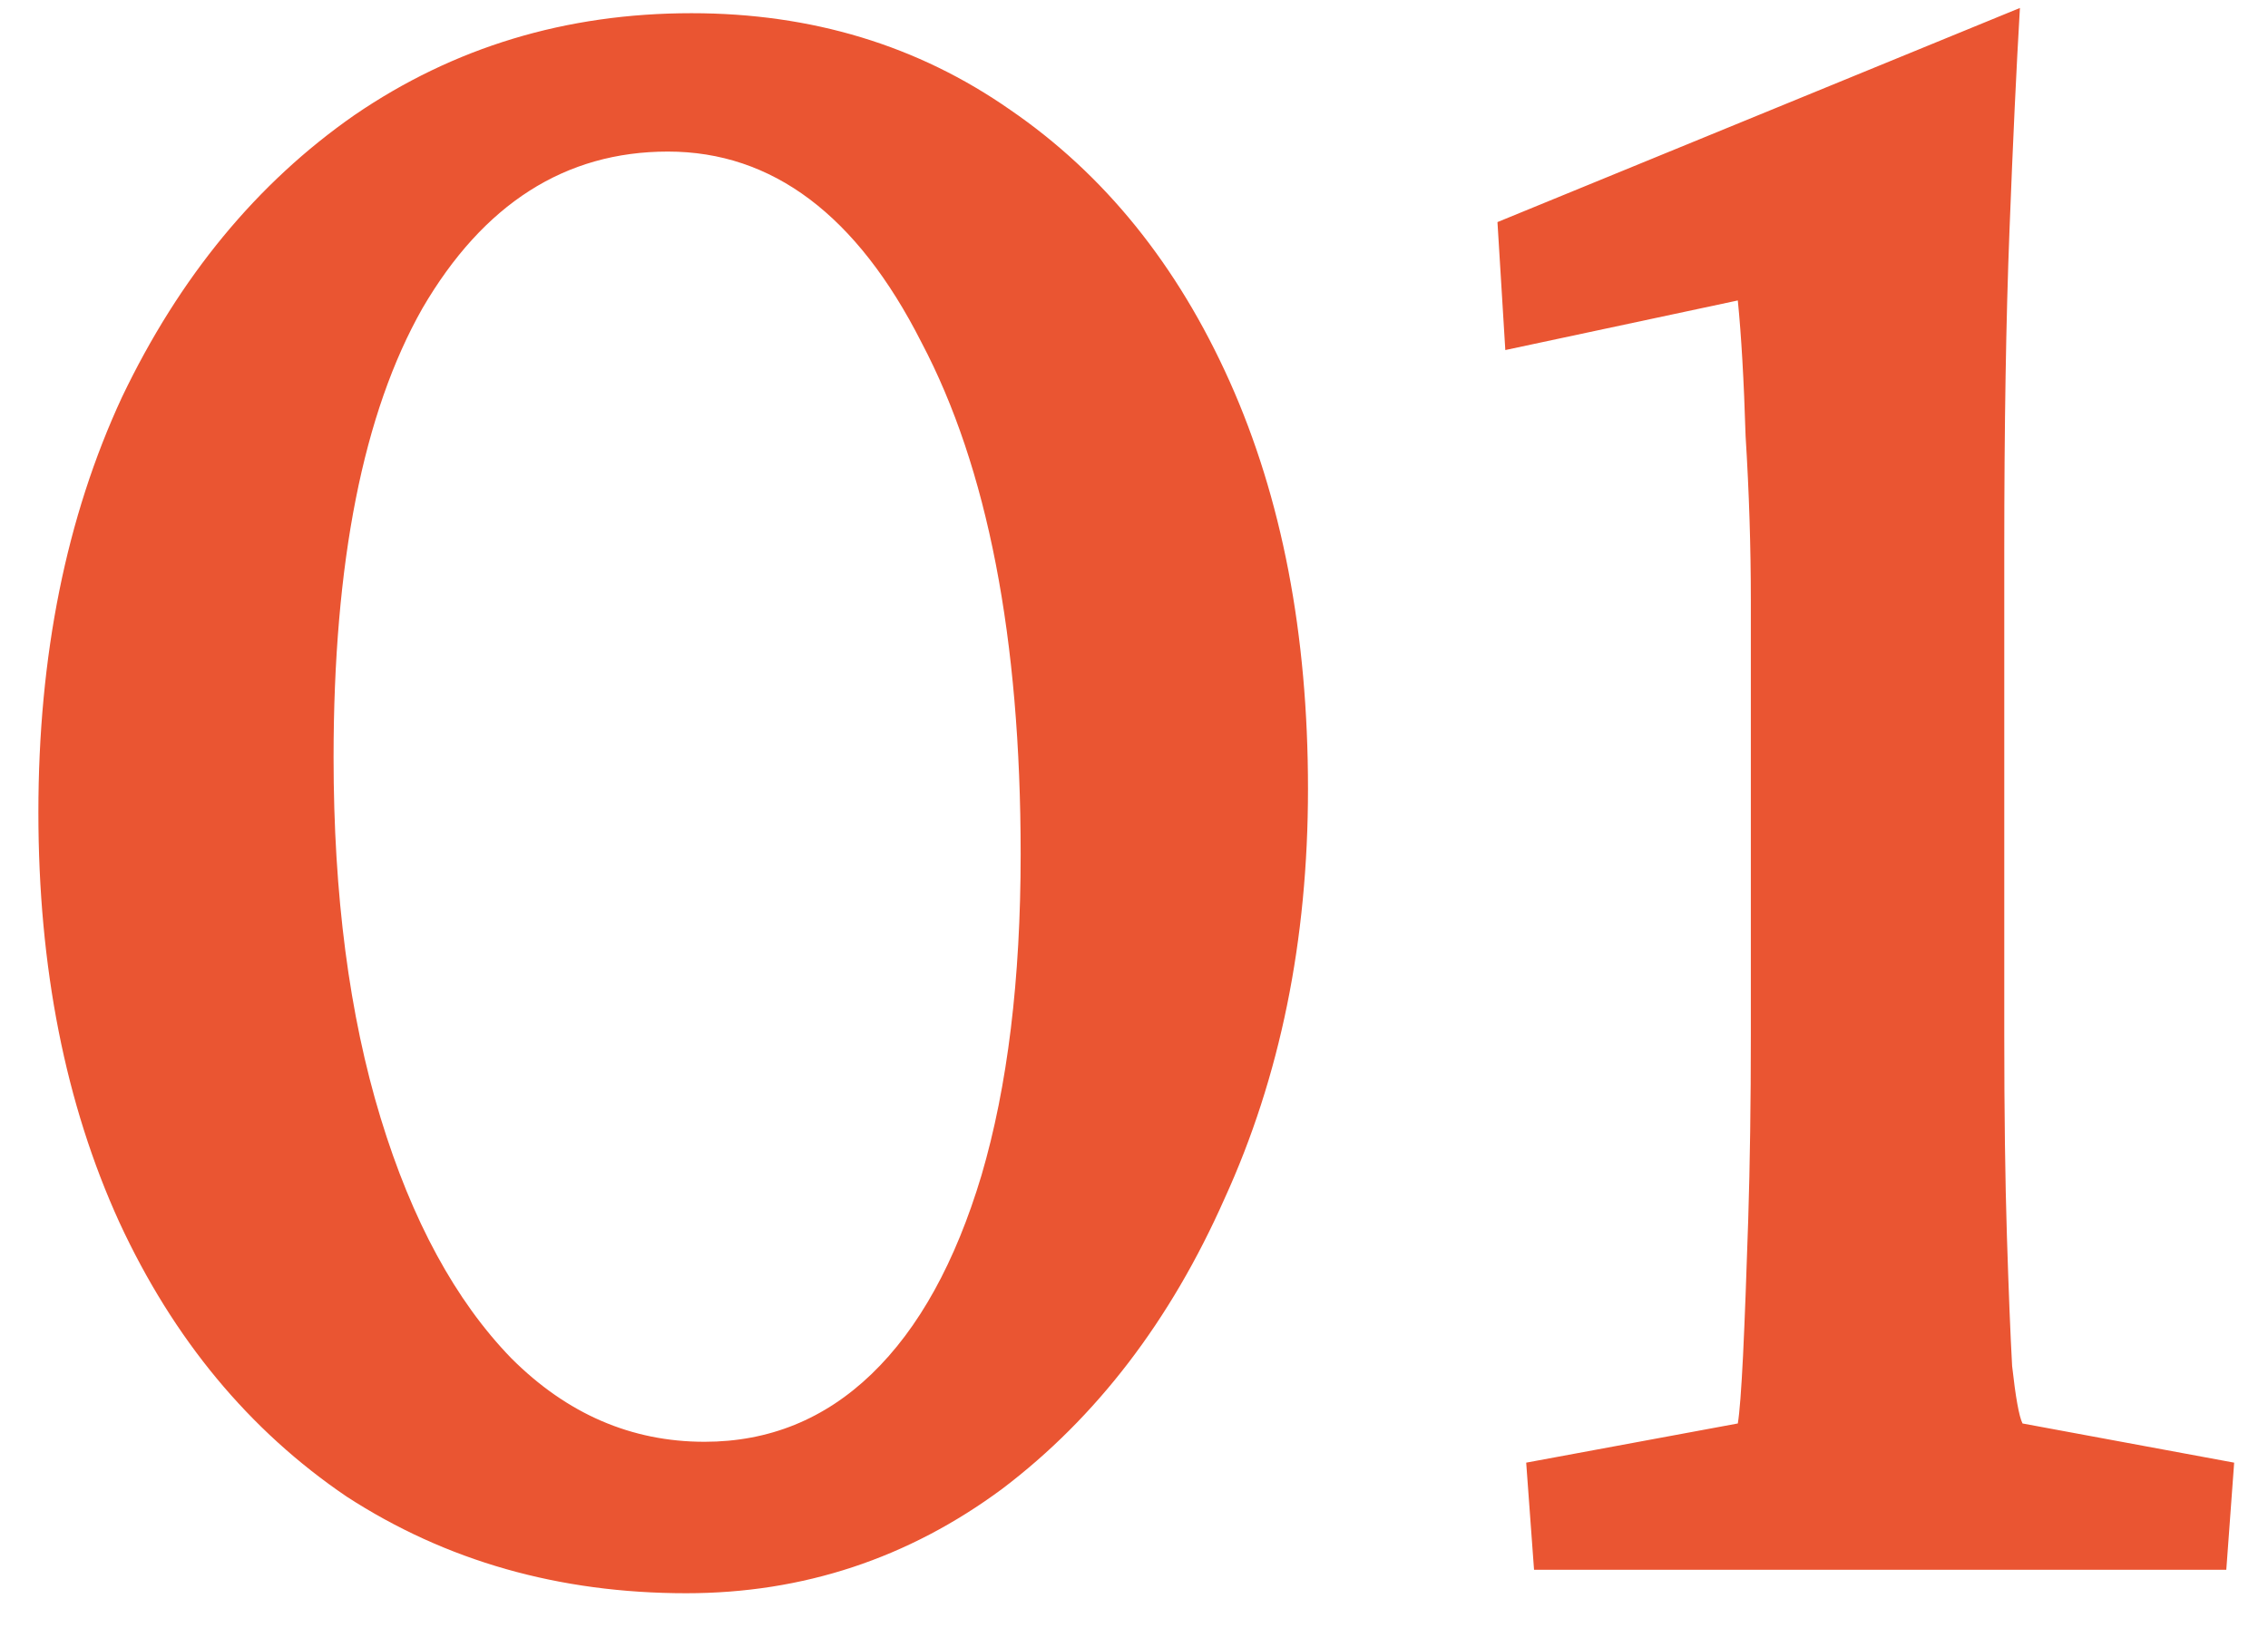 <svg width="39" height="28" viewBox="0 0 39 28" fill="none" xmlns="http://www.w3.org/2000/svg">
<path d="M11.801 27.404C9.615 27.404 7.668 26.85 5.961 25.742C4.284 24.604 2.981 23.032 2.053 21.025C1.124 18.989 0.66 16.638 0.66 13.973C0.66 11.277 1.139 8.896 2.098 6.83C3.086 4.764 4.419 3.146 6.096 1.979C7.803 0.811 9.734 0.227 11.891 0.227C13.957 0.227 15.784 0.781 17.371 1.889C18.988 2.997 20.246 4.554 21.145 6.561C22.043 8.567 22.492 10.903 22.492 13.568C22.492 16.174 22.013 18.525 21.055 20.621C20.126 22.717 18.854 24.38 17.236 25.607C15.619 26.805 13.807 27.404 11.801 27.404ZM12.115 24.799C13.223 24.799 14.182 24.41 14.99 23.631C15.799 22.852 16.428 21.714 16.877 20.217C17.326 18.689 17.551 16.848 17.551 14.691C17.551 10.978 16.982 8.043 15.844 5.887C14.736 3.701 13.283 2.607 11.486 2.607C9.719 2.607 8.312 3.506 7.264 5.303C6.245 7.1 5.736 9.675 5.736 13.029C5.736 15.395 6.006 17.462 6.545 19.229C7.084 20.995 7.833 22.373 8.791 23.361C9.749 24.32 10.857 24.799 12.115 24.799ZM34.465 17.791C34.465 19.139 34.48 20.292 34.51 21.25C34.54 22.208 34.57 22.957 34.6 23.496C34.66 24.035 34.719 24.365 34.779 24.484L38.418 25.158L38.283 27H26.379L26.244 25.158L29.883 24.484C29.913 24.305 29.943 23.915 29.973 23.316C30.003 22.688 30.032 21.909 30.062 20.98C30.092 20.022 30.107 18.959 30.107 17.791V10.334C30.107 9.406 30.077 8.462 30.017 7.504C29.988 6.546 29.943 5.767 29.883 5.168L25.885 6.021L25.75 3.82L34.734 0.137C34.674 1.155 34.614 2.428 34.555 3.955C34.495 5.482 34.465 7.324 34.465 9.48V17.791Z" fill="#EA5532"/>
</svg>
